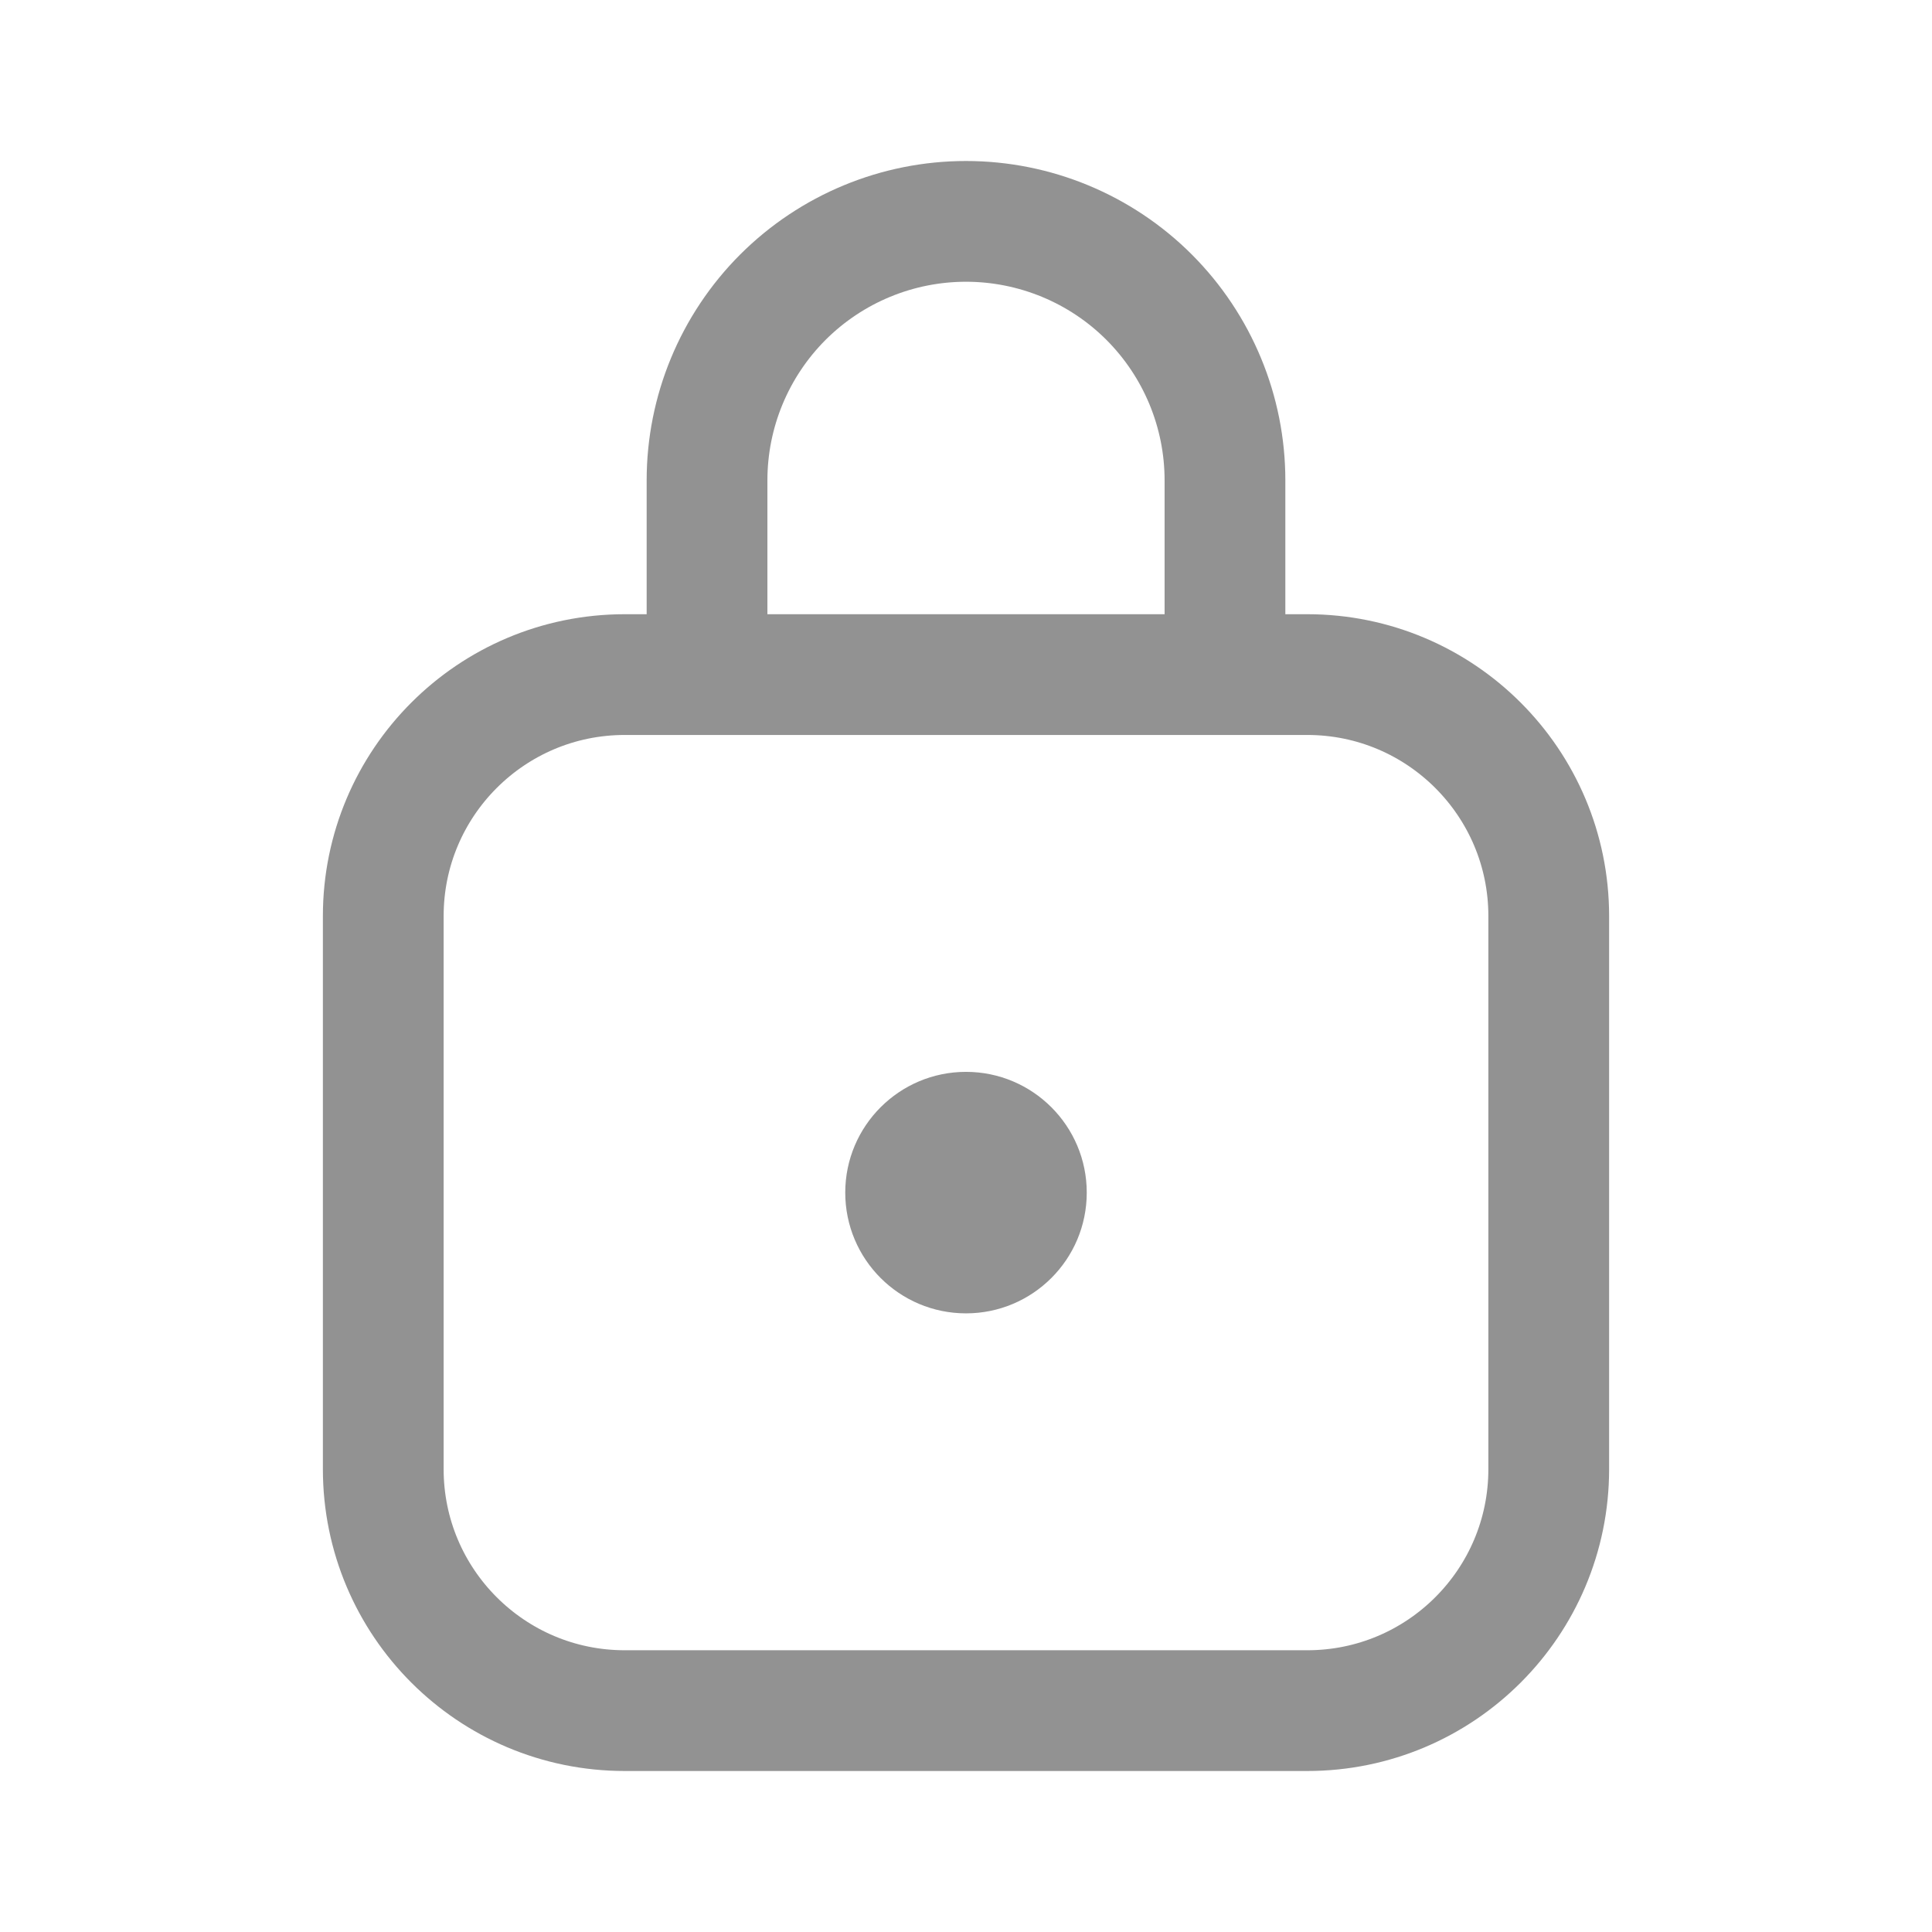<svg width="24" height="24" viewBox="0 0 24 24" fill="none" xmlns="http://www.w3.org/2000/svg">
<path d="M16.239 8.38H7.761C6.104 8.38 4.761 9.723 4.761 11.38V18.25C4.761 19.907 6.104 21.25 7.761 21.25H16.239C17.896 21.25 19.239 19.907 19.239 18.25V11.38C19.239 9.723 17.896 8.38 16.239 8.38Z" stroke="#929292" stroke-width="1.5" stroke-linecap="round" stroke-linejoin="round"/>
<path d="M15.217 8.38V5.967C15.217 5.114 14.878 4.296 14.275 3.692C13.672 3.089 12.853 2.75 12 2.75C11.147 2.75 10.329 3.089 9.725 3.692C9.122 4.296 8.783 5.114 8.783 5.967V8.38" stroke="#929292" stroke-width="1.5" stroke-linecap="round" stroke-linejoin="round"/>
<path d="M12 16.315C12.828 16.315 13.5 15.644 13.5 14.815C13.5 13.987 12.828 13.315 12 13.315C11.172 13.315 10.5 13.987 10.5 14.815C10.5 15.644 11.172 16.315 12 16.315Z" fill="#929292"/>
</svg>
